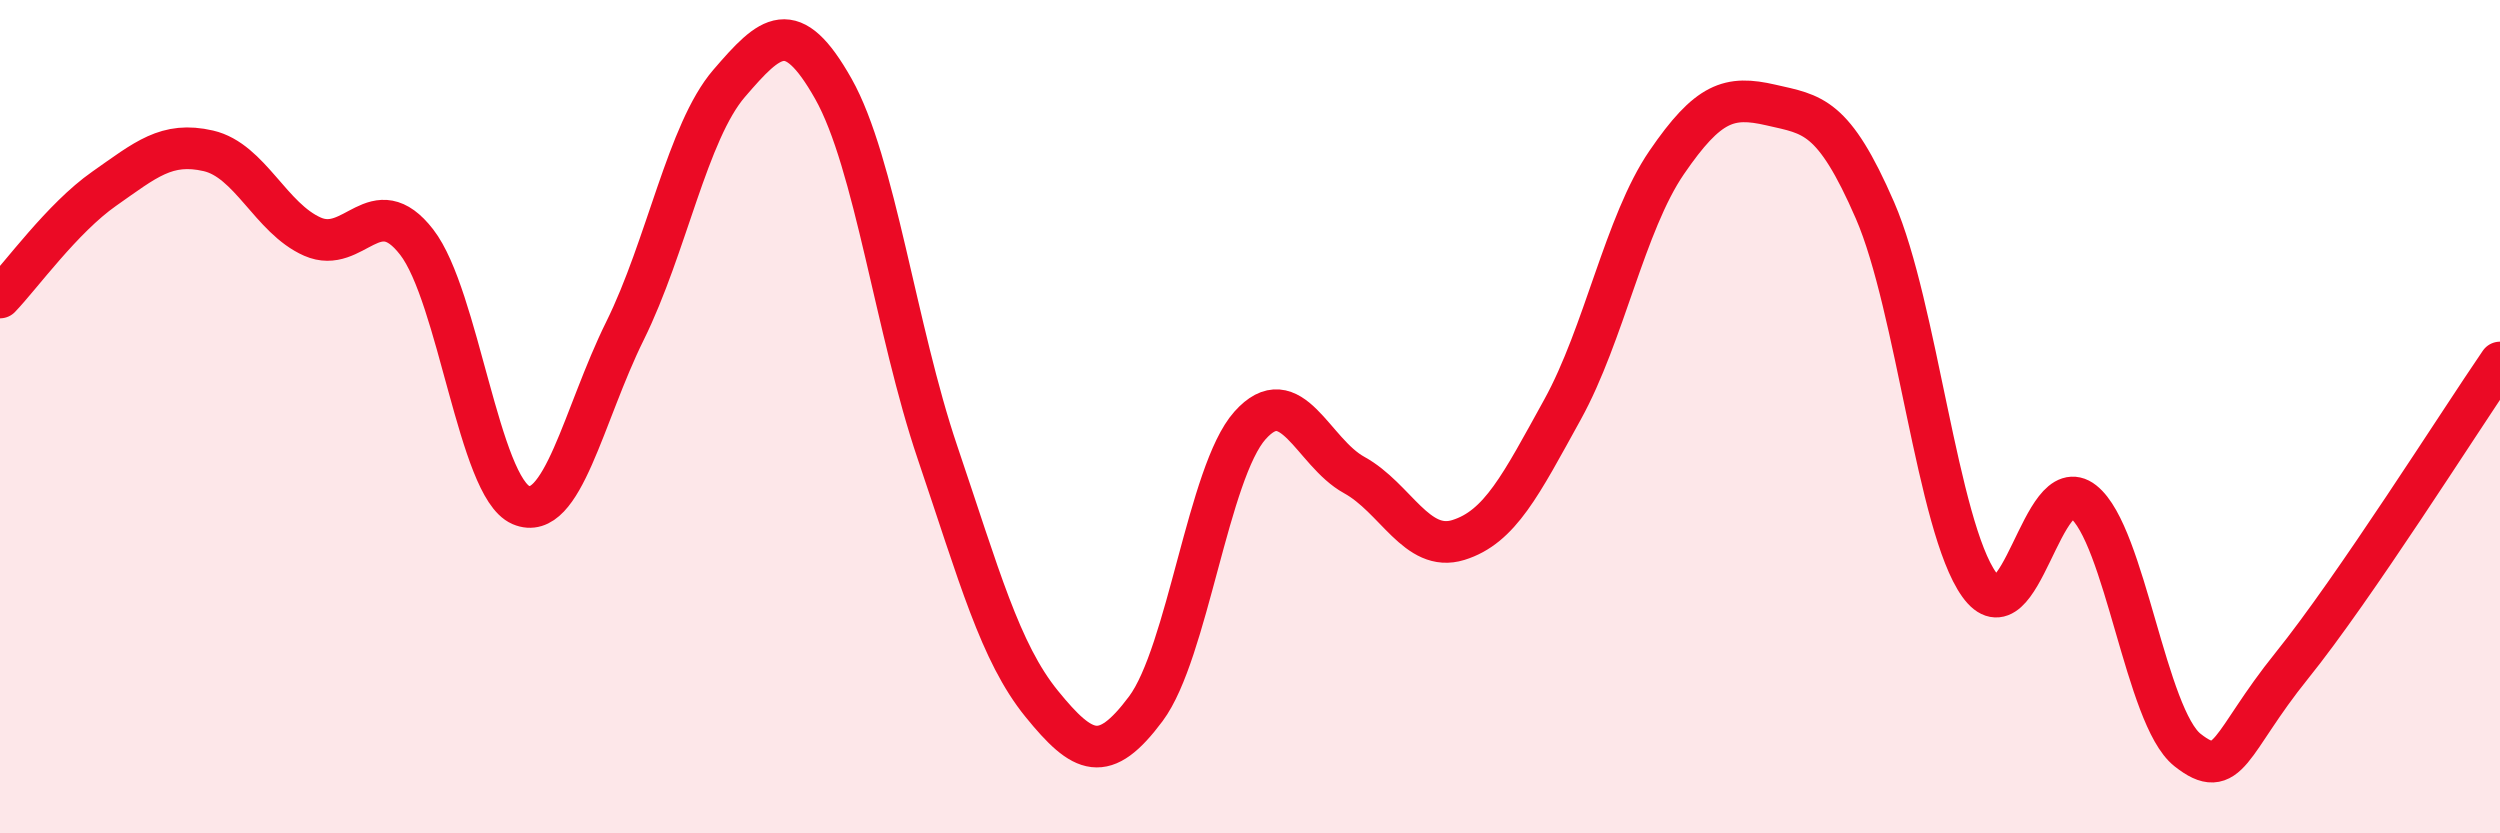 
    <svg width="60" height="20" viewBox="0 0 60 20" xmlns="http://www.w3.org/2000/svg">
      <path
        d="M 0,7.14 C 0.5,6.62 1.5,5.23 2.5,4.53 C 3.5,3.83 4,3.39 5,3.62 C 6,3.85 6.5,5.24 7.5,5.68 C 8.5,6.12 9,4.52 10,5.81 C 11,7.1 11.5,11.69 12.5,12.12 C 13.5,12.55 14,9.96 15,7.94 C 16,5.92 16.5,3.16 17.5,2 C 18.5,0.84 19,0.36 20,2.13 C 21,3.9 21.5,7.91 22.5,10.86 C 23.5,13.81 24,15.66 25,16.89 C 26,18.12 26.5,18.35 27.5,17.01 C 28.5,15.67 29,11.33 30,10.21 C 31,9.09 31.5,10.85 32.5,11.4 C 33.5,11.95 34,13.27 35,12.96 C 36,12.65 36.5,11.64 37.5,9.83 C 38.5,8.02 39,5.36 40,3.9 C 41,2.44 41.5,2.29 42.5,2.52 C 43.5,2.75 44,2.75 45,5.05 C 46,7.35 46.5,12.63 47.5,14.03 C 48.5,15.43 49,11.25 50,12.04 C 51,12.83 51.5,17.21 52.5,18 C 53.5,18.79 53.5,17.84 55,15.98 C 56.5,14.12 59,10.16 60,8.7L60 20L0 20Z"
        fill="#EB0A25"
        opacity="0.1"
        stroke-linecap="round"
        stroke-linejoin="round"
      />
      <path
        d="M 0,7.14 C 0.5,6.62 1.5,5.23 2.5,4.53 C 3.5,3.83 4,3.39 5,3.62 C 6,3.85 6.5,5.24 7.5,5.68 C 8.5,6.12 9,4.52 10,5.81 C 11,7.1 11.5,11.69 12.5,12.12 C 13.5,12.55 14,9.96 15,7.94 C 16,5.92 16.5,3.16 17.5,2 C 18.5,0.84 19,0.36 20,2.13 C 21,3.9 21.5,7.91 22.5,10.86 C 23.5,13.81 24,15.66 25,16.89 C 26,18.12 26.5,18.35 27.5,17.01 C 28.5,15.67 29,11.33 30,10.21 C 31,9.09 31.5,10.85 32.5,11.4 C 33.5,11.95 34,13.27 35,12.96 C 36,12.65 36.5,11.64 37.5,9.83 C 38.5,8.02 39,5.36 40,3.9 C 41,2.44 41.5,2.29 42.5,2.52 C 43.5,2.75 44,2.75 45,5.05 C 46,7.35 46.5,12.63 47.5,14.03 C 48.5,15.43 49,11.25 50,12.04 C 51,12.83 51.5,17.21 52.5,18 C 53.5,18.79 53.5,17.84 55,15.98 C 56.5,14.12 59,10.16 60,8.7"
        stroke="#EB0A25"
        stroke-width="1"
        fill="none"
        stroke-linecap="round"
        stroke-linejoin="round"
      />
    </svg>
  